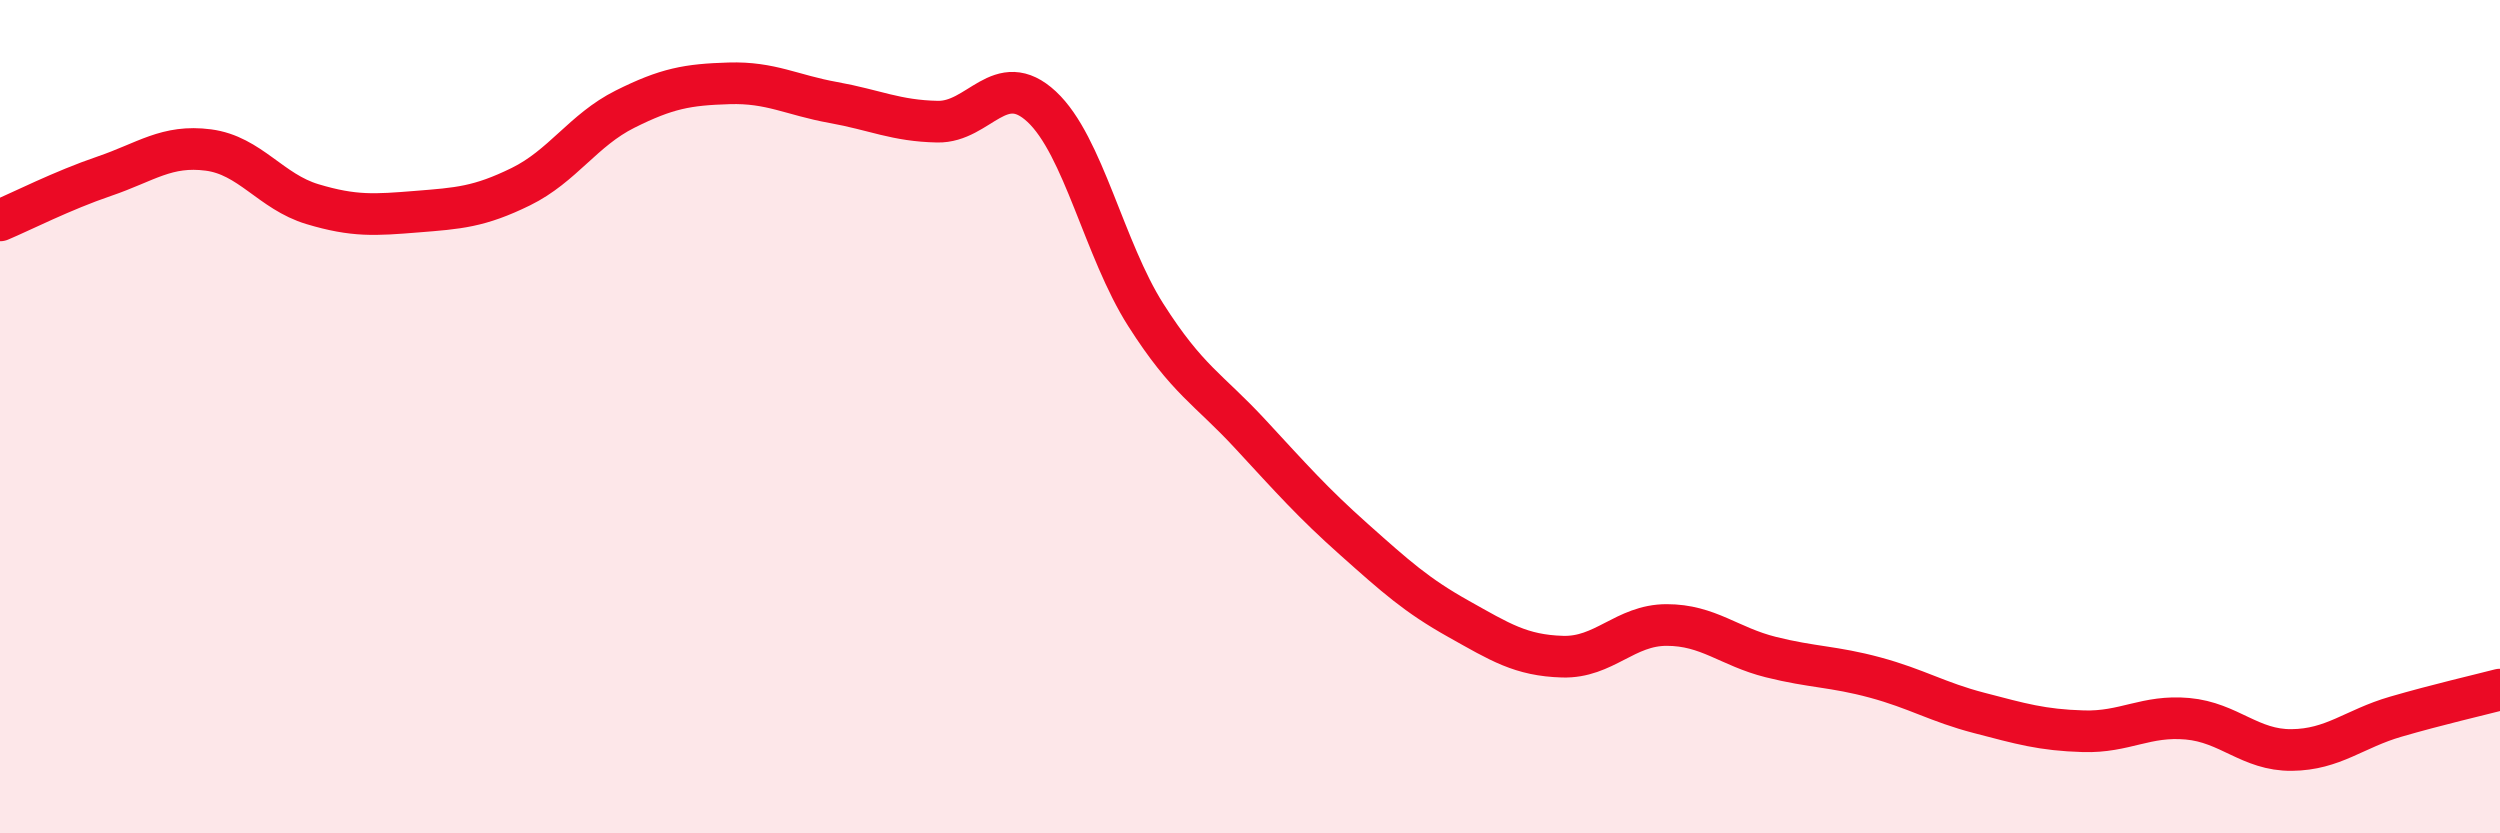 
    <svg width="60" height="20" viewBox="0 0 60 20" xmlns="http://www.w3.org/2000/svg">
      <path
        d="M 0,5.29 C 0.5,5.08 1.5,4.57 2.5,4.23 C 3.5,3.89 4,3.47 5,3.6 C 6,3.73 6.5,4.6 7.5,4.9 C 8.5,5.2 9,5.16 10,5.08 C 11,5 11.5,4.97 12.5,4.48 C 13.5,3.99 14,3.12 15,2.62 C 16,2.12 16.5,2.03 17.5,2 C 18.5,1.97 19,2.28 20,2.46 C 21,2.64 21.5,2.9 22.5,2.92 C 23.5,2.94 24,1.63 25,2.56 C 26,3.49 26.5,5.99 27.5,7.56 C 28.5,9.13 29,9.33 30,10.41 C 31,11.49 31.5,12.06 32.5,12.95 C 33.5,13.84 34,14.29 35,14.85 C 36,15.41 36.5,15.73 37.5,15.76 C 38.5,15.79 39,15 40,15 C 41,15 41.5,15.52 42.5,15.77 C 43.5,16.02 44,15.99 45,16.26 C 46,16.53 46.5,16.85 47.5,17.11 C 48.5,17.37 49,17.52 50,17.55 C 51,17.58 51.5,17.16 52.5,17.25 C 53.5,17.34 54,18.01 55,18 C 56,17.99 56.5,17.49 57.5,17.2 C 58.5,16.91 59.5,16.68 60,16.55L60 20L0 20Z"
        fill="#EB0A25"
        opacity="0.1"
        stroke-linecap="round"
        stroke-linejoin="round"
      />
      <path
        d="M 0,5.29 C 0.5,5.08 1.5,4.57 2.5,4.23 C 3.5,3.89 4,3.47 5,3.6 C 6,3.73 6.5,4.6 7.5,4.9 C 8.5,5.2 9,5.16 10,5.08 C 11,5 11.5,4.97 12.5,4.48 C 13.5,3.99 14,3.12 15,2.62 C 16,2.12 16.5,2.03 17.5,2 C 18.5,1.97 19,2.28 20,2.46 C 21,2.64 21.5,2.9 22.5,2.92 C 23.5,2.94 24,1.63 25,2.56 C 26,3.49 26.5,5.99 27.5,7.56 C 28.5,9.13 29,9.33 30,10.41 C 31,11.49 31.5,12.06 32.5,12.95 C 33.5,13.84 34,14.29 35,14.85 C 36,15.41 36.5,15.73 37.5,15.76 C 38.5,15.79 39,15 40,15 C 41,15 41.5,15.52 42.5,15.77 C 43.5,16.02 44,15.99 45,16.26 C 46,16.53 46.5,16.85 47.5,17.11 C 48.5,17.37 49,17.52 50,17.55 C 51,17.58 51.5,17.16 52.5,17.25 C 53.5,17.34 54,18.01 55,18 C 56,17.99 56.5,17.49 57.5,17.2 C 58.5,16.91 59.5,16.68 60,16.55"
        stroke="#EB0A25"
        stroke-width="1"
        fill="none"
        stroke-linecap="round"
        stroke-linejoin="round"
      />
    </svg>
  
